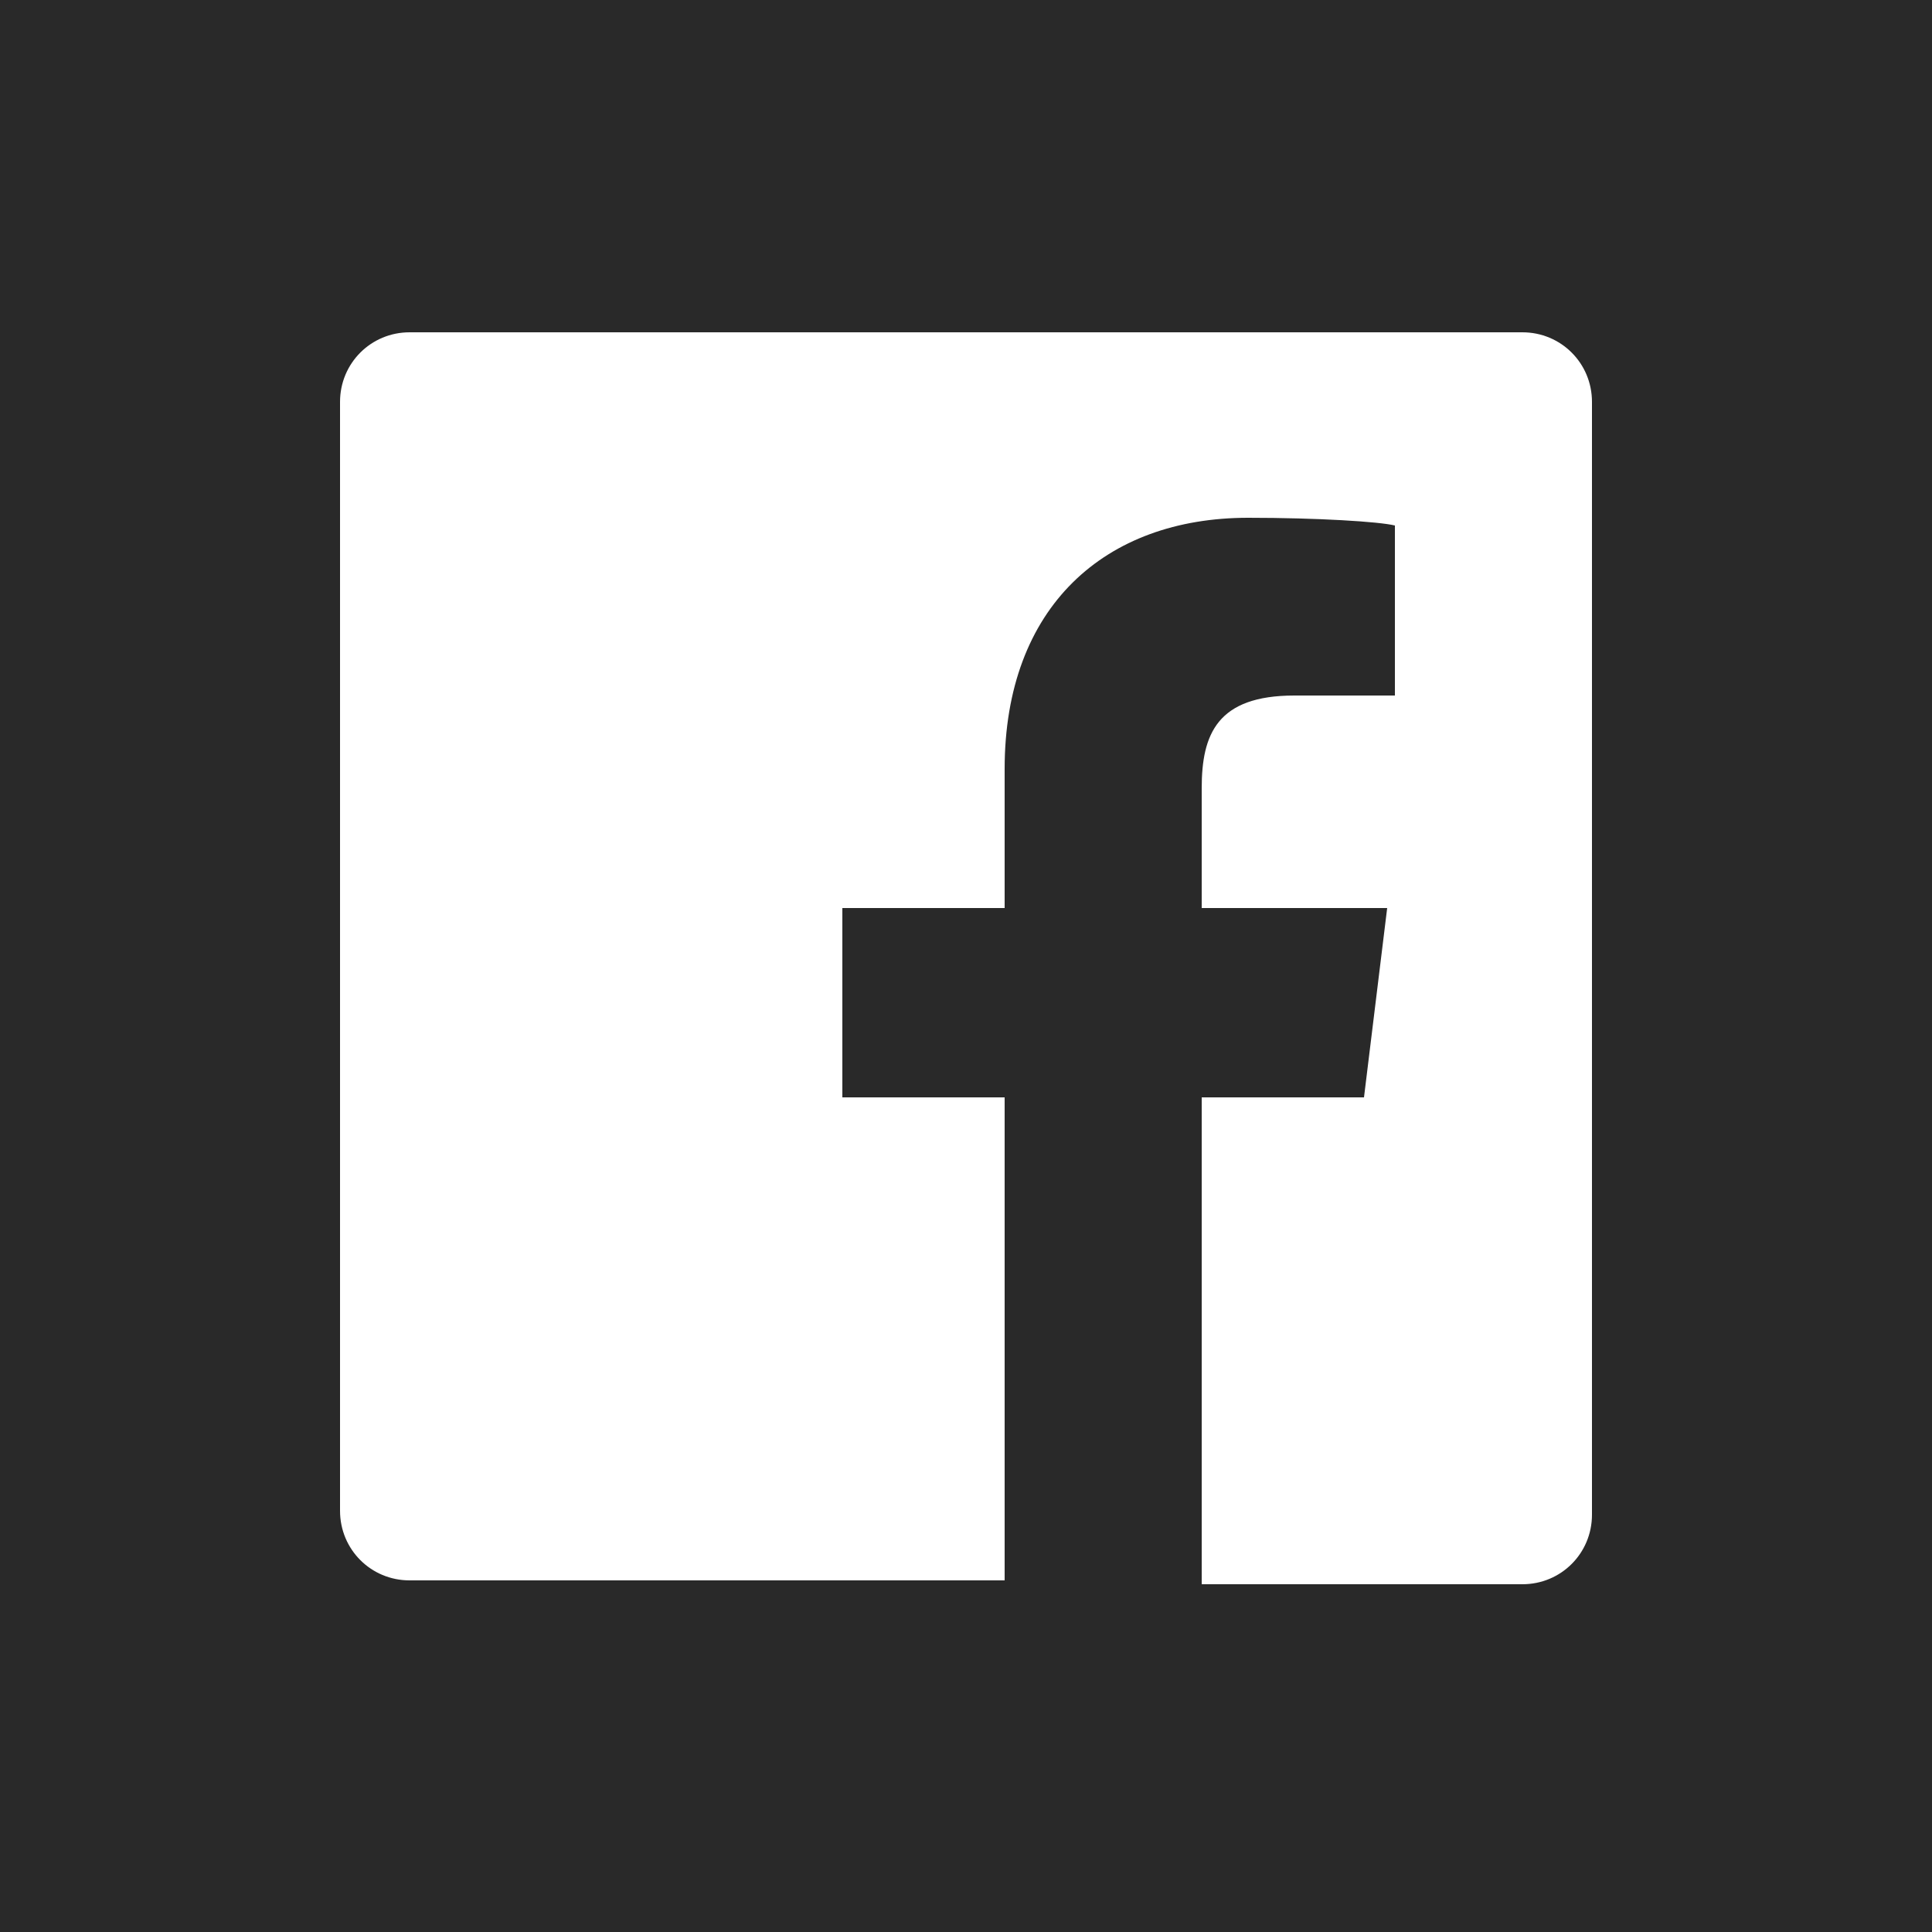 <?xml version="1.0" encoding="utf-8"?>
<!-- Generator: Adobe Illustrator 23.0.1, SVG Export Plug-In . SVG Version: 6.00 Build 0)  -->
<svg version="1.1" id="icon_sns_facebook01.svg" xmlns="http://www.w3.org/2000/svg" xmlns:xlink="http://www.w3.org/1999/xlink"
	 x="0px" y="0px" width="50px" height="50px" viewBox="0 0 50 50" style="enable-background:new 0 0 50 50;" xml:space="preserve">
<style type="text/css">
	.st0{fill:#292929;}
	.st1{fill:#FFFFFF;}
</style>
<rect id="長方形_1110" class="st0" width="50" height="50"/>
<path class="st1" d="M41.2,10.4v28.8c0,1-0.8,1.8-1.8,1.8h-8.3V28.4h4.2l0.6-4.9h-4.8v-3.1c0-1.4,0.4-2.4,2.4-2.4h2.6v-4.4
	c-0.4-0.1-2-0.2-3.8-0.2c-3.7,0-6.3,2.3-6.3,6.5v3.6h-4.2v4.9h4.2v12.5H10.6c-1,0-1.8-0.8-1.8-1.8V10.4c0-1,0.8-1.8,1.8-1.8h28.8
	C40.4,8.6,41.2,9.4,41.2,10.4z"/>
</svg>
